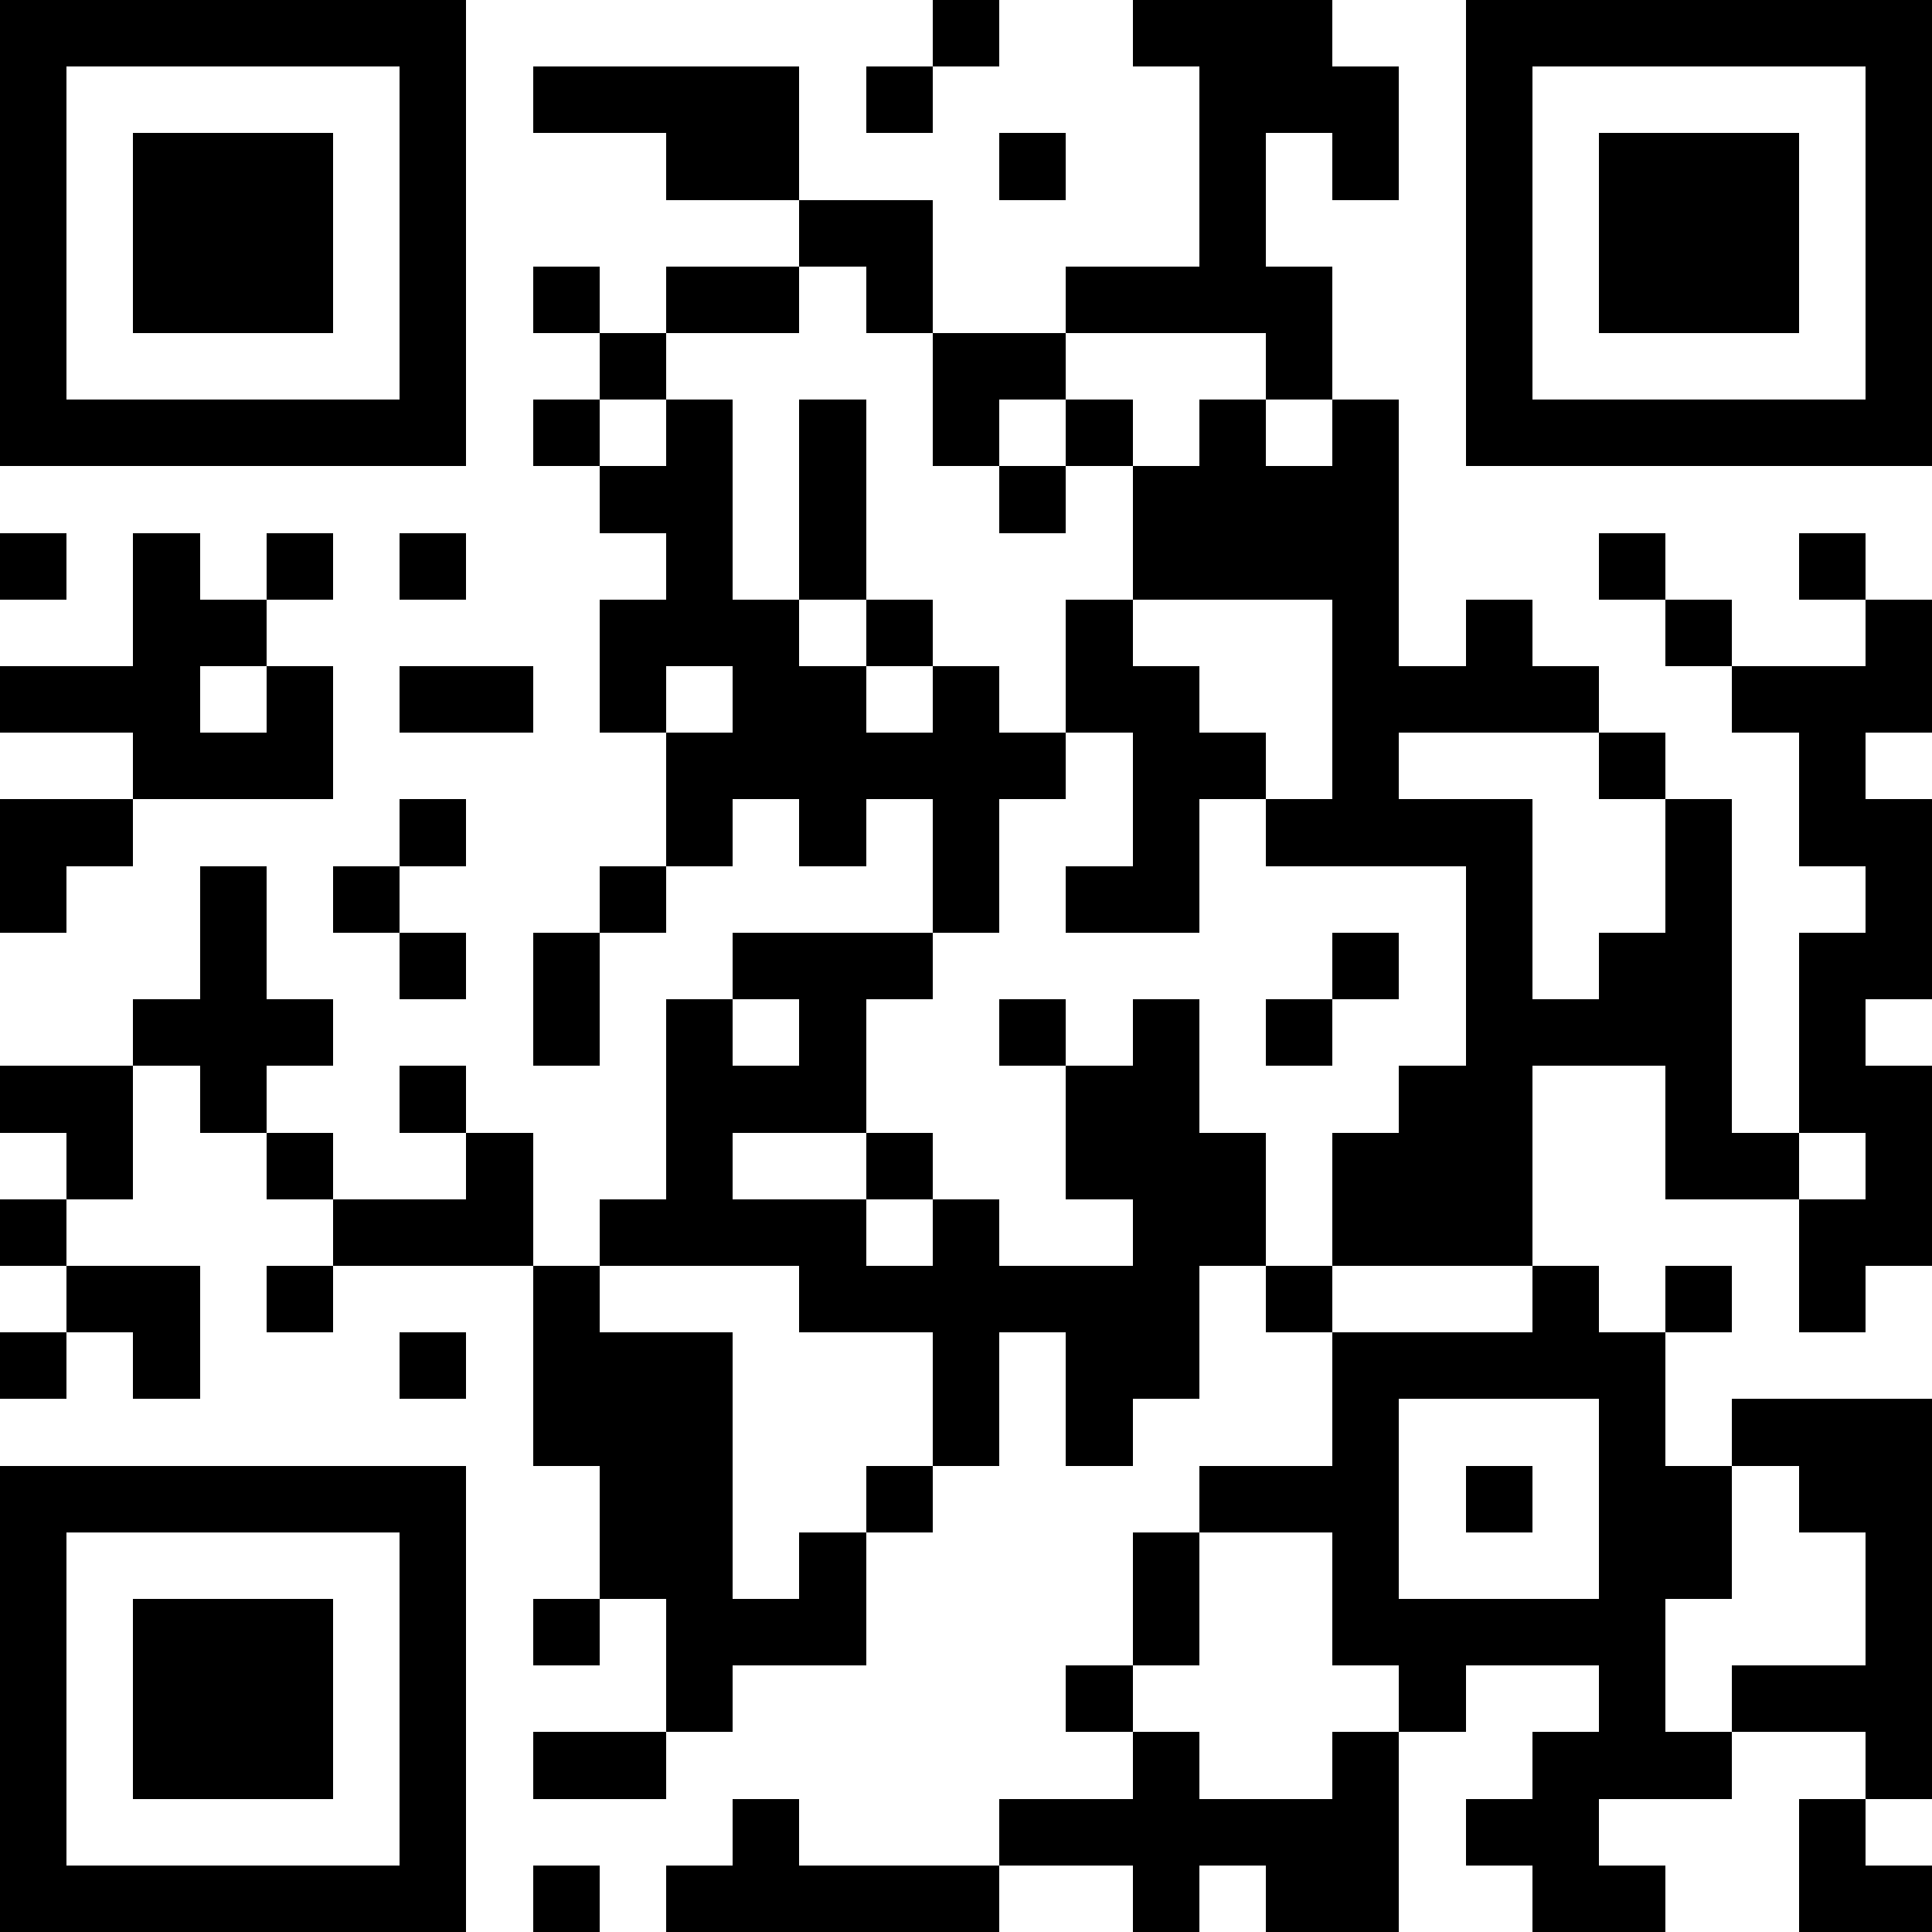 <svg  xmlns="http://www.w3.org/2000/svg" xmlns:xlink="http://www.w3.org/1999/xlink" shape-rendering="crispEdges" height="128" width="128" viewBox="0 0 29 29"><path fill="#FFFFFF" d="M0,0 h29v29H0z"></path><path fill="#000000" d="M0 0h7v1H0zM14 0h1v1H14zM17 0h3v1H17zM22,0 h7v1H22zM0 1h1v1H0zM6 1h1v1H6zM8 1h4v1H8zM13 1h1v1H13zM18 1h3v1H18zM22 1h1v1H22zM28,1 h1v1H28zM0 2h1v1H0zM2 2h3v1H2zM6 2h1v1H6zM10 2h2v1H10zM15 2h1v1H15zM18 2h1v1H18zM20 2h1v1H20zM22 2h1v1H22zM24 2h3v1H24zM28,2 h1v1H28zM0 3h1v1H0zM2 3h3v1H2zM6 3h1v1H6zM12 3h2v1H12zM18 3h1v1H18zM22 3h1v1H22zM24 3h3v1H24zM28,3 h1v1H28zM0 4h1v1H0zM2 4h3v1H2zM6 4h1v1H6zM8 4h1v1H8zM10 4h2v1H10zM13 4h1v1H13zM16 4h4v1H16zM22 4h1v1H22zM24 4h3v1H24zM28,4 h1v1H28zM0 5h1v1H0zM6 5h1v1H6zM9 5h1v1H9zM14 5h2v1H14zM19 5h1v1H19zM22 5h1v1H22zM28,5 h1v1H28zM0 6h7v1H0zM8 6h1v1H8zM10 6h1v1H10zM12 6h1v1H12zM14 6h1v1H14zM16 6h1v1H16zM18 6h1v1H18zM20 6h1v1H20zM22,6 h7v1H22zM9 7h2v1H9zM12 7h1v1H12zM15 7h1v1H15zM17 7h4v1H17zM0 8h1v1H0zM2 8h1v1H2zM4 8h1v1H4zM6 8h1v1H6zM10 8h1v1H10zM12 8h1v1H12zM17 8h4v1H17zM24 8h1v1H24zM27 8h1v1H27zM2 9h2v1H2zM9 9h3v1H9zM13 9h1v1H13zM16 9h1v1H16zM20 9h1v1H20zM22 9h1v1H22zM25 9h1v1H25zM28,9 h1v1H28zM0 10h3v1H0zM4 10h1v1H4zM6 10h2v1H6zM9 10h1v1H9zM11 10h2v1H11zM14 10h1v1H14zM16 10h2v1H16zM20 10h4v1H20zM26,10 h3v1H26zM2 11h3v1H2zM10 11h6v1H10zM17 11h2v1H17zM20 11h1v1H20zM24 11h1v1H24zM27 11h1v1H27zM0 12h2v1H0zM6 12h1v1H6zM10 12h1v1H10zM12 12h1v1H12zM14 12h1v1H14zM17 12h1v1H17zM19 12h4v1H19zM25 12h1v1H25zM27,12 h2v1H27zM0 13h1v1H0zM3 13h1v1H3zM5 13h1v1H5zM9 13h1v1H9zM14 13h1v1H14zM16 13h2v1H16zM22 13h1v1H22zM25 13h1v1H25zM28,13 h1v1H28zM3 14h1v1H3zM6 14h1v1H6zM8 14h1v1H8zM11 14h3v1H11zM20 14h1v1H20zM22 14h1v1H22zM24 14h2v1H24zM27,14 h2v1H27zM2 15h3v1H2zM8 15h1v1H8zM10 15h1v1H10zM12 15h1v1H12zM15 15h1v1H15zM17 15h1v1H17zM19 15h1v1H19zM22 15h4v1H22zM27 15h1v1H27zM0 16h2v1H0zM3 16h1v1H3zM6 16h1v1H6zM10 16h3v1H10zM16 16h2v1H16zM21 16h2v1H21zM25 16h1v1H25zM27,16 h2v1H27zM1 17h1v1H1zM4 17h1v1H4zM7 17h1v1H7zM10 17h1v1H10zM13 17h1v1H13zM16 17h3v1H16zM20 17h3v1H20zM25 17h2v1H25zM28,17 h1v1H28zM0 18h1v1H0zM5 18h3v1H5zM9 18h4v1H9zM14 18h1v1H14zM17 18h2v1H17zM20 18h3v1H20zM27,18 h2v1H27zM1 19h2v1H1zM4 19h1v1H4zM8 19h1v1H8zM12 19h6v1H12zM19 19h1v1H19zM23 19h1v1H23zM25 19h1v1H25zM27 19h1v1H27zM0 20h1v1H0zM2 20h1v1H2zM6 20h1v1H6zM8 20h3v1H8zM14 20h1v1H14zM16 20h2v1H16zM20 20h5v1H20zM8 21h3v1H8zM14 21h1v1H14zM16 21h1v1H16zM20 21h1v1H20zM24 21h1v1H24zM26,21 h3v1H26zM0 22h7v1H0zM9 22h2v1H9zM13 22h1v1H13zM18 22h3v1H18zM22 22h1v1H22zM24 22h2v1H24zM27,22 h2v1H27zM0 23h1v1H0zM6 23h1v1H6zM9 23h2v1H9zM12 23h1v1H12zM17 23h1v1H17zM20 23h1v1H20zM24 23h2v1H24zM28,23 h1v1H28zM0 24h1v1H0zM2 24h3v1H2zM6 24h1v1H6zM8 24h1v1H8zM10 24h3v1H10zM17 24h1v1H17zM20 24h5v1H20zM28,24 h1v1H28zM0 25h1v1H0zM2 25h3v1H2zM6 25h1v1H6zM10 25h1v1H10zM16 25h1v1H16zM21 25h1v1H21zM24 25h1v1H24zM26,25 h3v1H26zM0 26h1v1H0zM2 26h3v1H2zM6 26h1v1H6zM8 26h2v1H8zM17 26h1v1H17zM20 26h1v1H20zM23 26h3v1H23zM28,26 h1v1H28zM0 27h1v1H0zM6 27h1v1H6zM11 27h1v1H11zM15 27h6v1H15zM22 27h2v1H22zM27 27h1v1H27zM0 28h7v1H0zM8 28h1v1H8zM10 28h5v1H10zM17 28h1v1H17zM19 28h2v1H19zM23 28h2v1H23zM27,28 h2v1H27z"></path></svg>